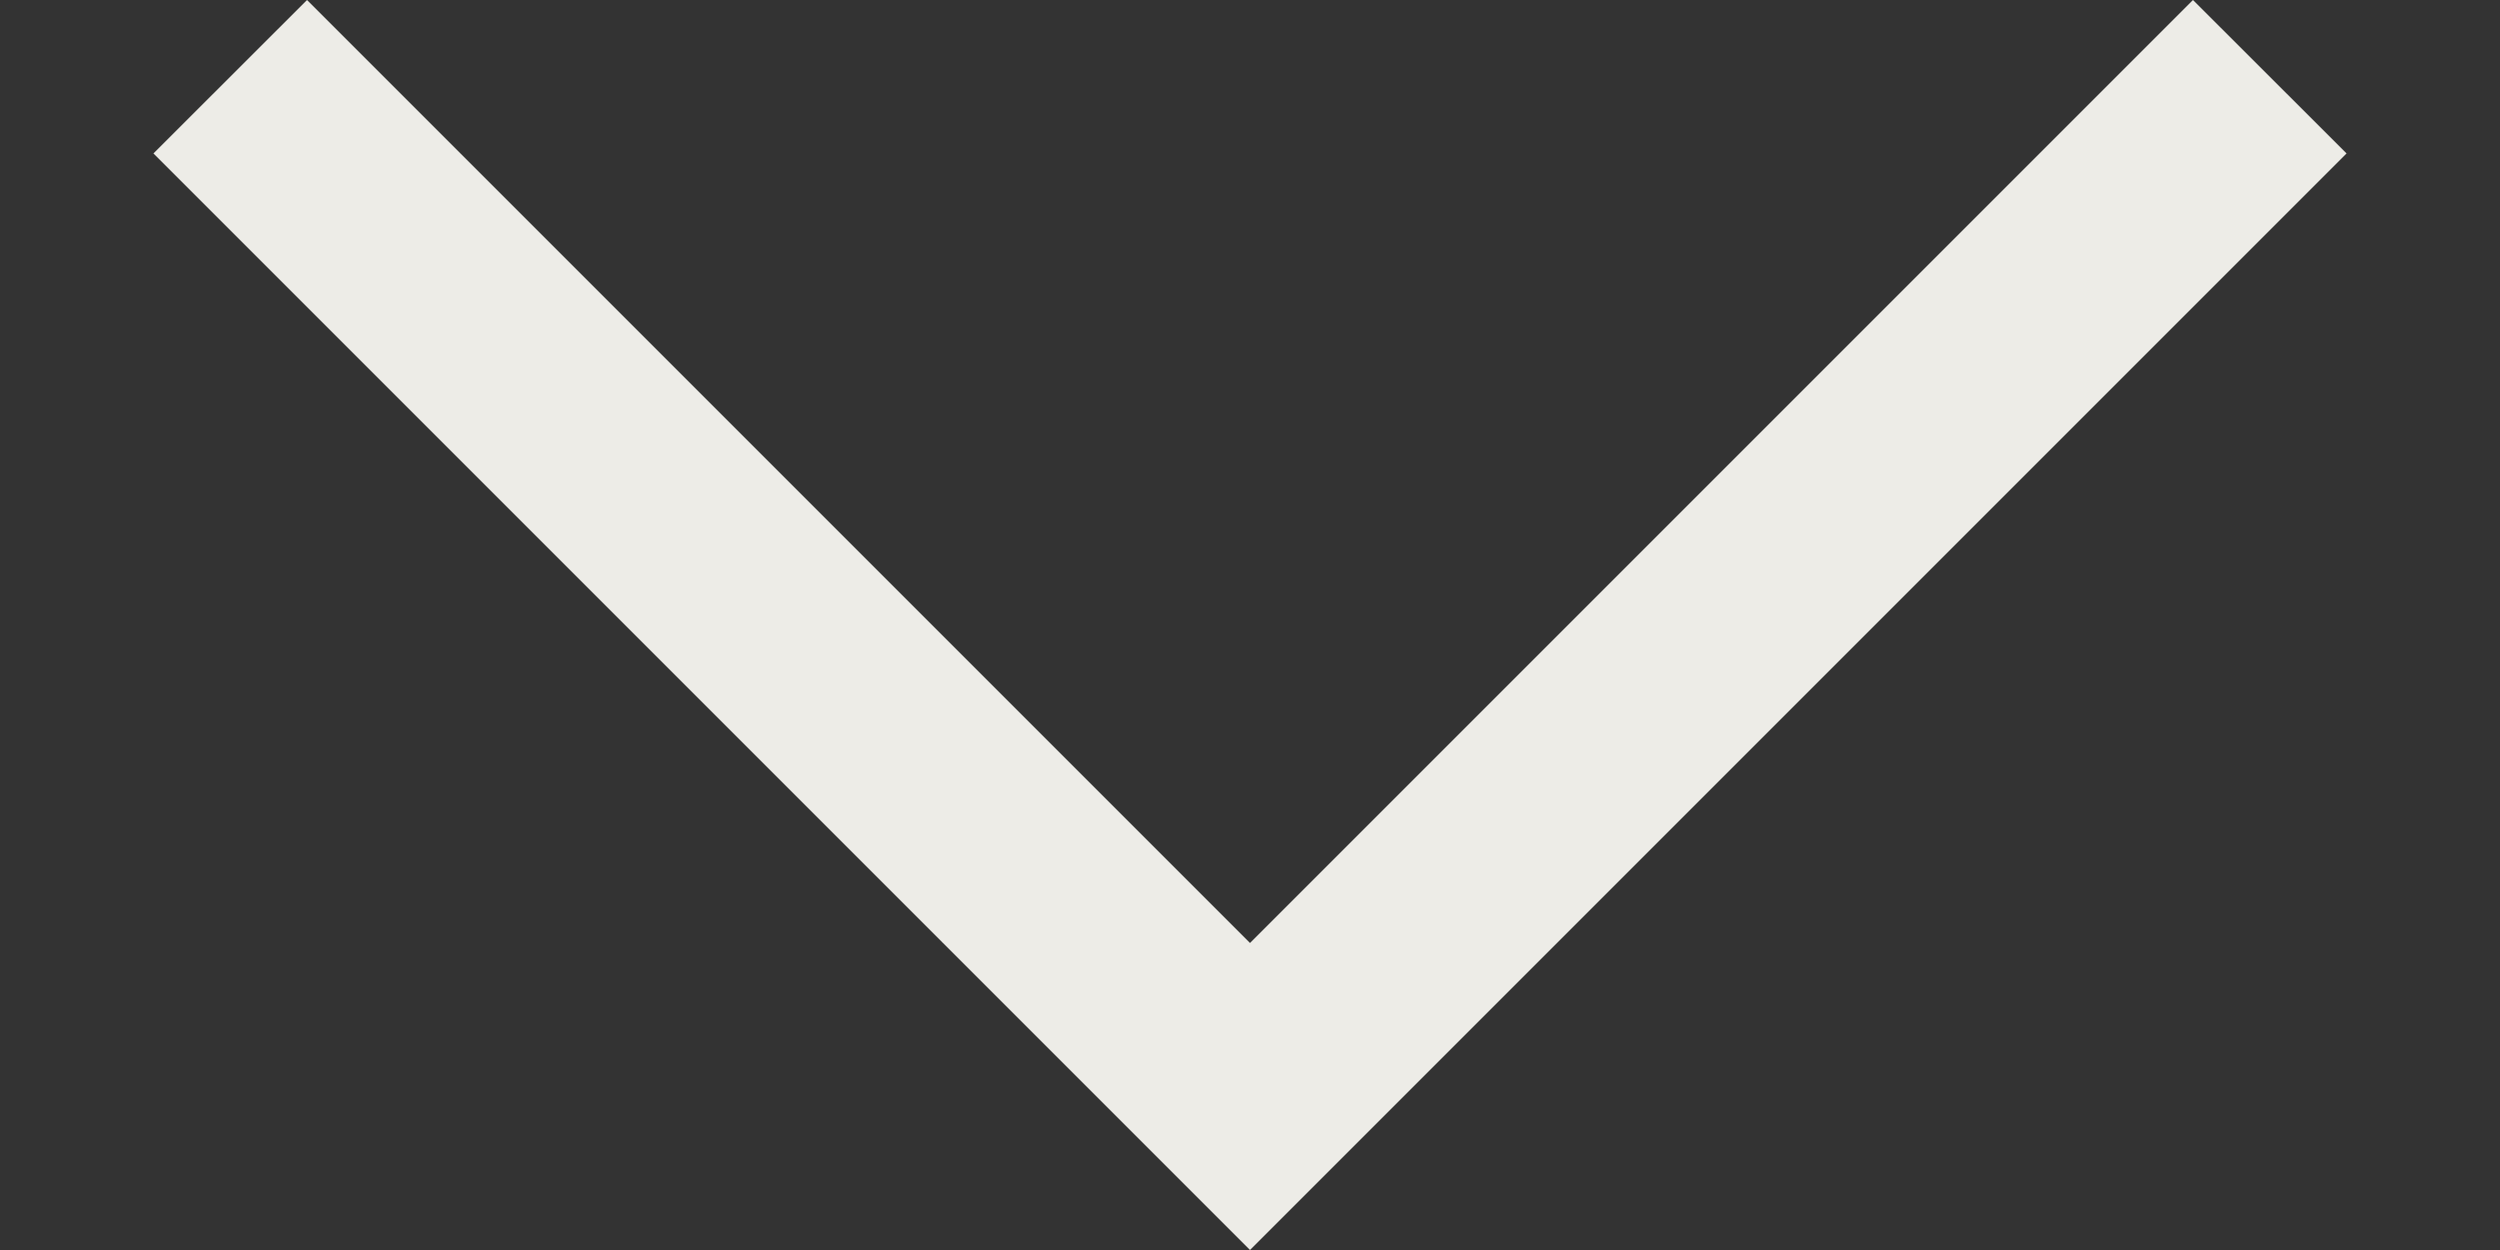 <svg width="16" height="8" viewBox="0 0 16 8" fill="none" xmlns="http://www.w3.org/2000/svg">
<rect x="0" y="0" width="16" height="8" fill="#333333" stroke="none"/>
<path d="M8 8L0.982 0.982L1.965 -5.70549e-07L8 6.035L14.035 -4.29445e-08L15.018 0.982L8 8Z" fill="#EDECE7"/>
</svg>
